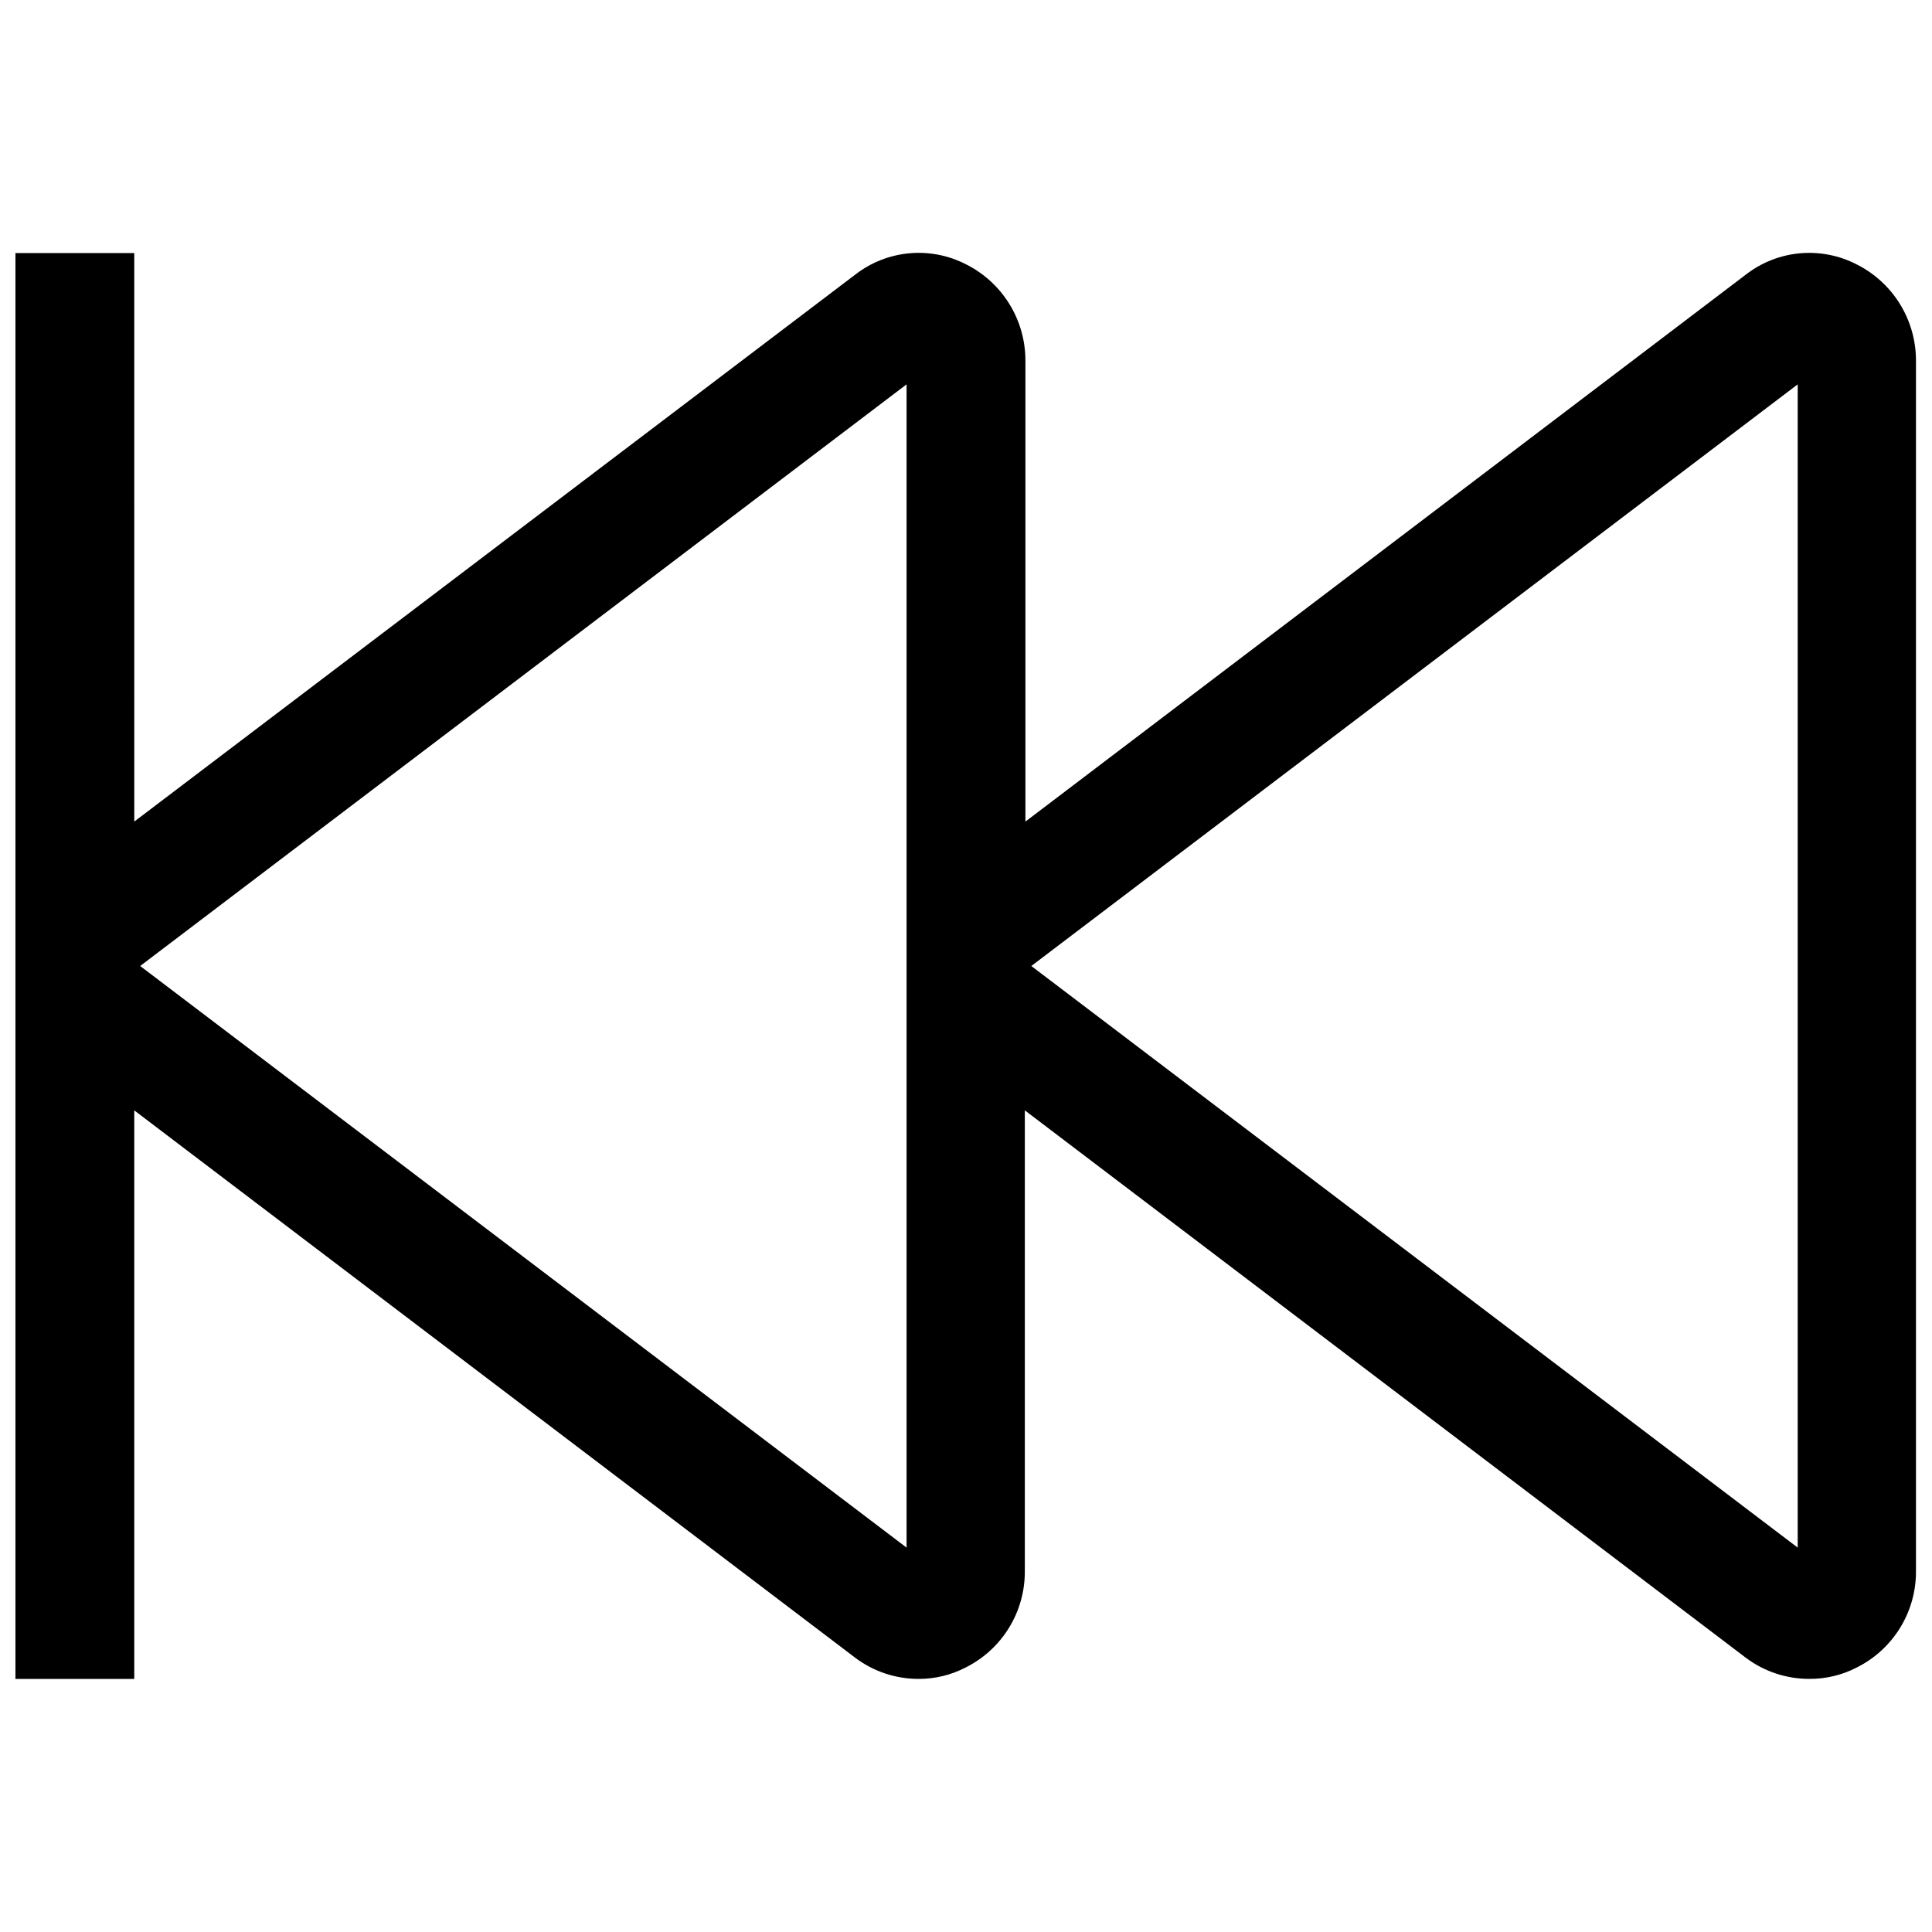<?xml version="1.0" encoding="UTF-8"?>
<!-- Uploaded to: ICON Repo, www.svgrepo.com, Generator: ICON Repo Mixer Tools -->
<svg width="800px" height="800px" version="1.1" viewBox="144 144 512 512" xmlns="http://www.w3.org/2000/svg">
 <defs>
  <clipPath id="a">
   <path d="m148.09 211h503.81v378h-503.81z"/>
  </clipPath>
 </defs>
 <g clip-path="url(#a)">
  <path d="m179.58 211.07h-31.488v377.86h31.488v-150.67l190.98 145v-0.004c4.844 3.68 10.762 5.668 16.844 5.668 4.328 0.023 8.594-1.004 12.438-2.988 4.769-2.367 8.777-6.031 11.562-10.57 2.785-4.539 4.234-9.77 4.184-15.094v-122.02l190.98 145-0.004-0.004c4.891 3.711 10.867 5.703 17.004 5.668 4.328 0.023 8.598-1.004 12.438-2.988 4.773-2.367 8.777-6.031 11.562-10.57 2.785-4.539 4.234-9.77 4.184-15.094v-320.55c0.031-5.32-1.426-10.543-4.207-15.078-2.781-4.535-6.777-8.203-11.539-10.582-4.629-2.387-9.844-3.398-15.031-2.926-5.184 0.477-10.129 2.418-14.25 5.602l-190.98 145v-122.02c0.035-5.32-1.422-10.543-4.207-15.078-2.781-4.535-6.777-8.203-11.535-10.582-4.633-2.387-9.848-3.398-15.031-2.926-5.188 0.477-10.133 2.418-14.254 5.602l-191.13 145zm237.73 188.93 203.1-154.14v308.27zm-236.16 0 203.1-154.14v308.27z"/>
 </g>
</svg>